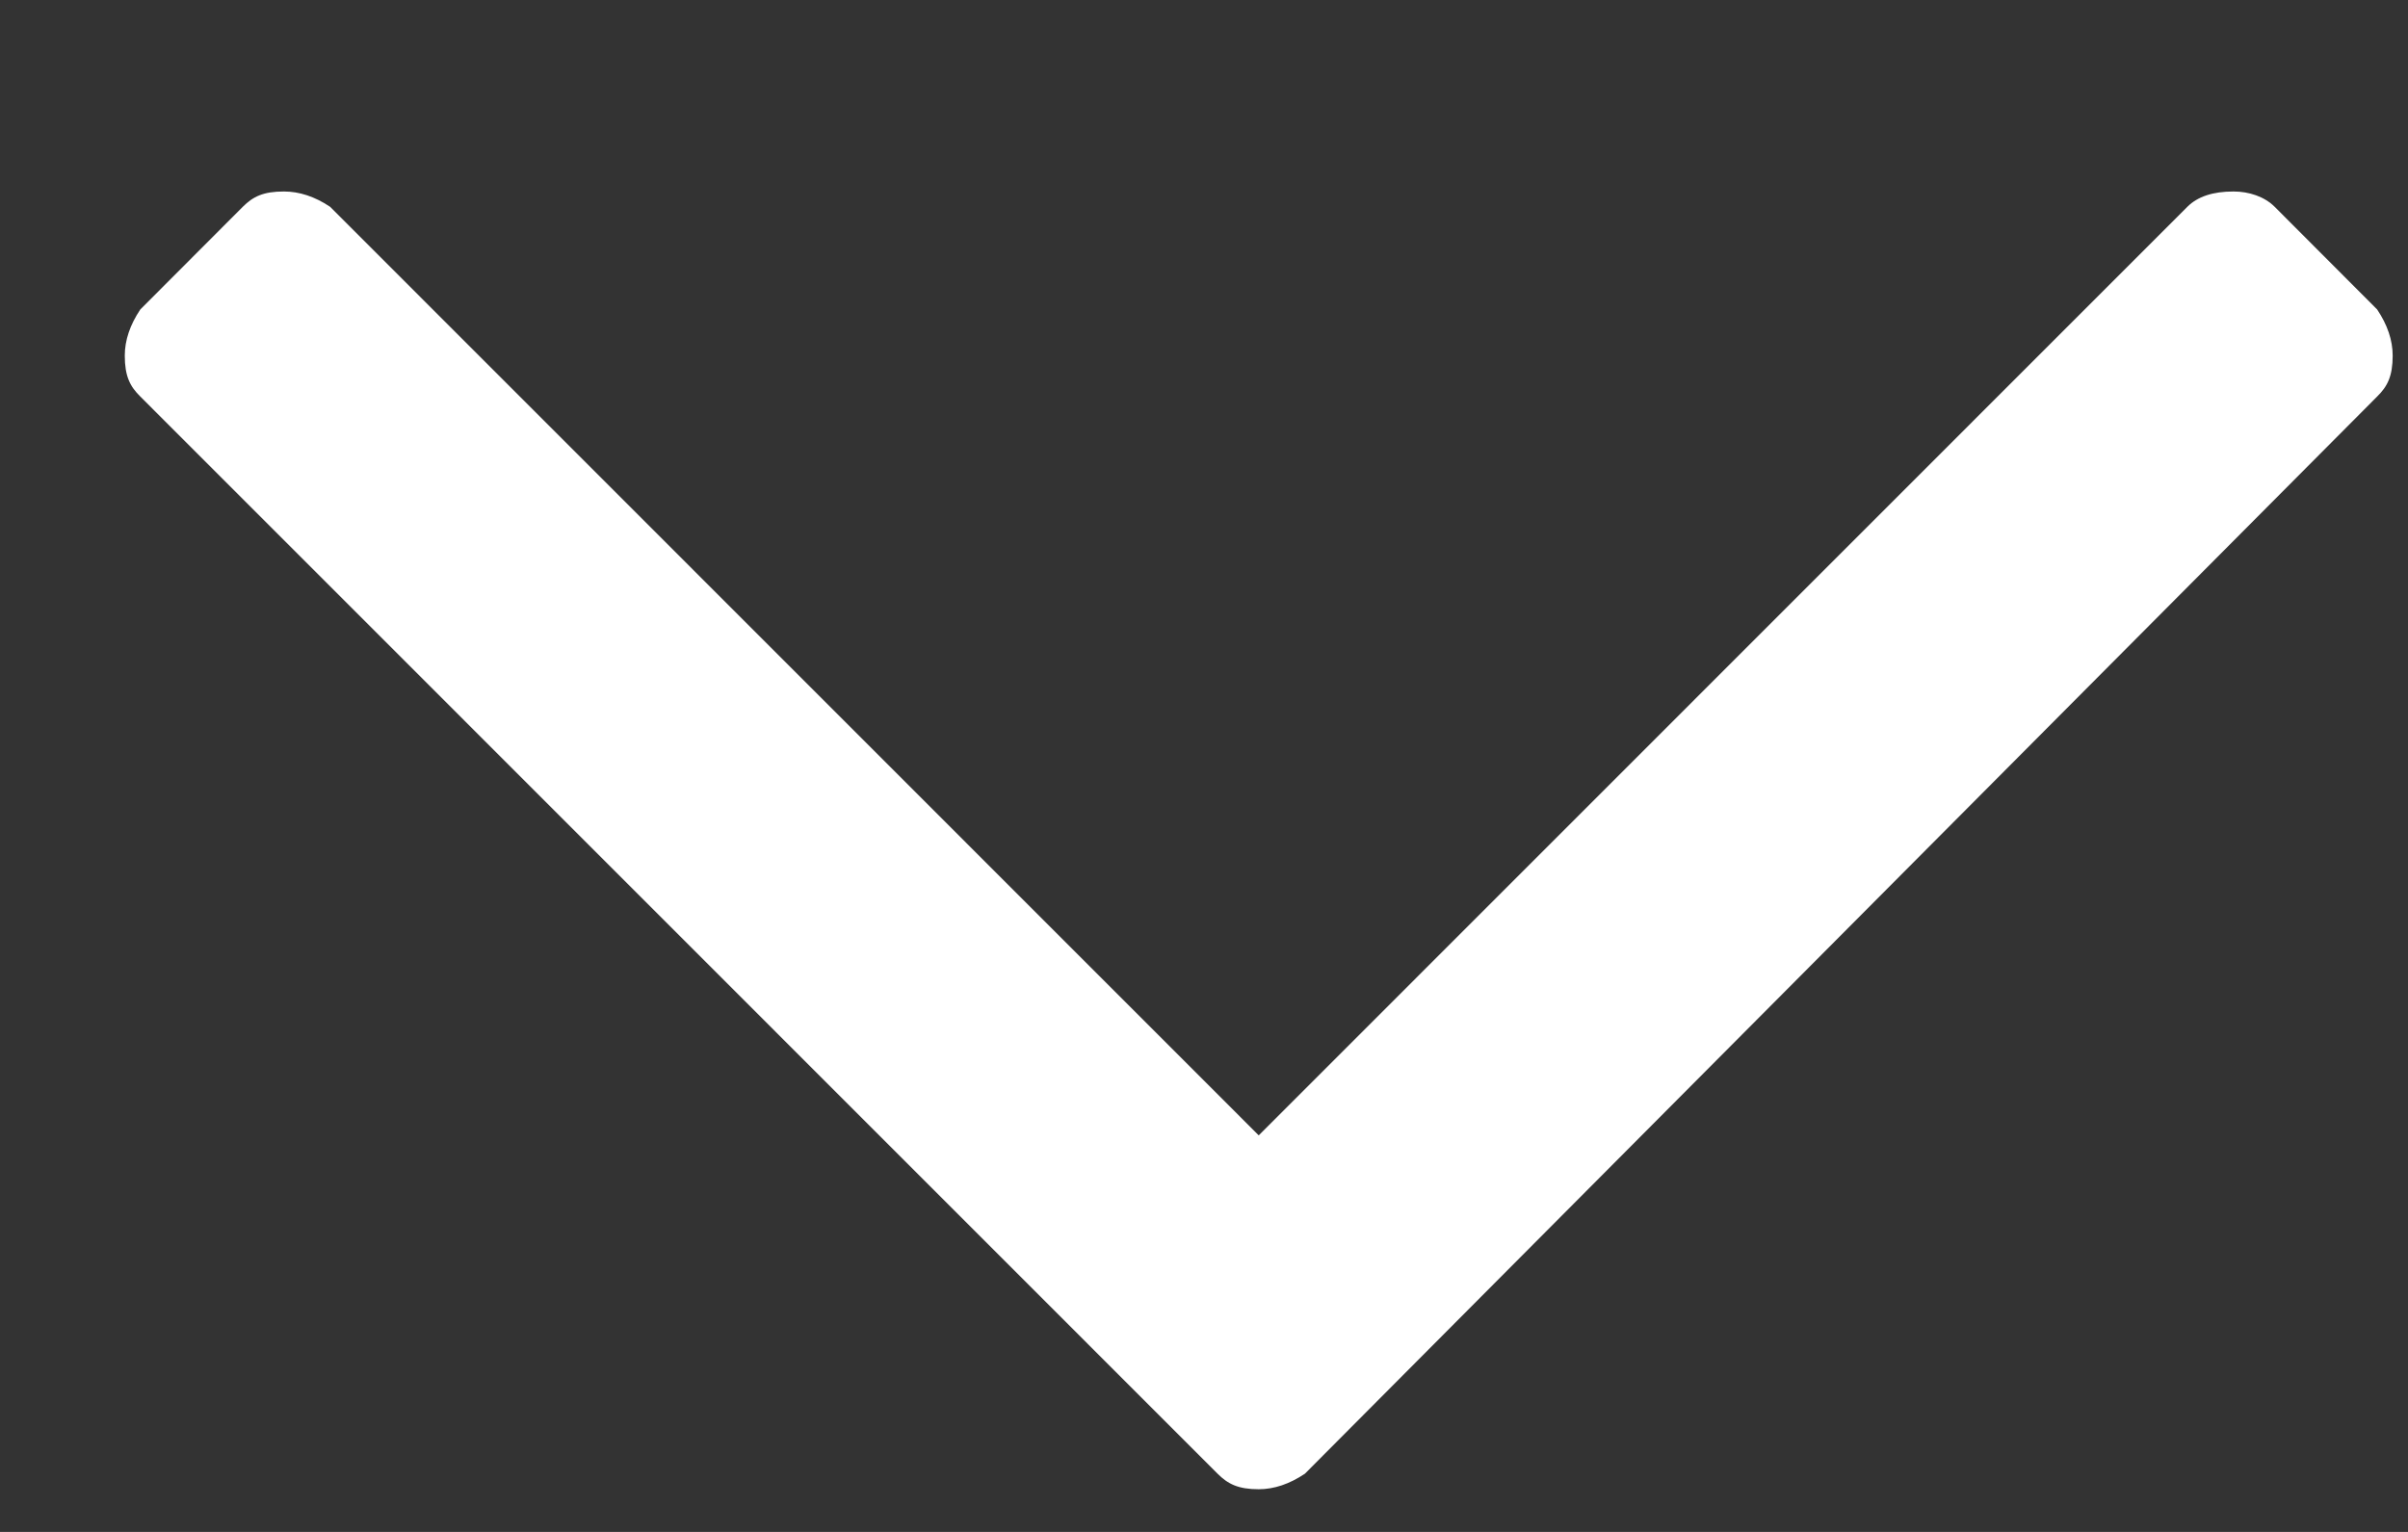 <svg width="11" height="7" viewBox="0 0 11 7" fill="none" xmlns="http://www.w3.org/2000/svg">
<rect x="0" y="0" width="11" height="7" fill="#333333" stroke="none"/>
<path d="M10.859 1.414C10.906 1.484 10.93 1.555 10.93 1.625C10.93 1.719 10.906 1.766 10.859 1.812L5.961 6.734C5.891 6.781 5.82 6.805 5.75 6.805C5.656 6.805 5.609 6.781 5.562 6.734L0.641 1.812C0.594 1.766 0.57 1.719 0.57 1.625C0.57 1.555 0.594 1.484 0.641 1.414L1.109 0.945C1.156 0.898 1.203 0.875 1.297 0.875C1.367 0.875 1.438 0.898 1.508 0.945L5.75 5.188L9.992 0.945C10.039 0.898 10.109 0.875 10.203 0.875C10.273 0.875 10.344 0.898 10.391 0.945L10.859 1.414Z" fill="white"/>
</svg>
